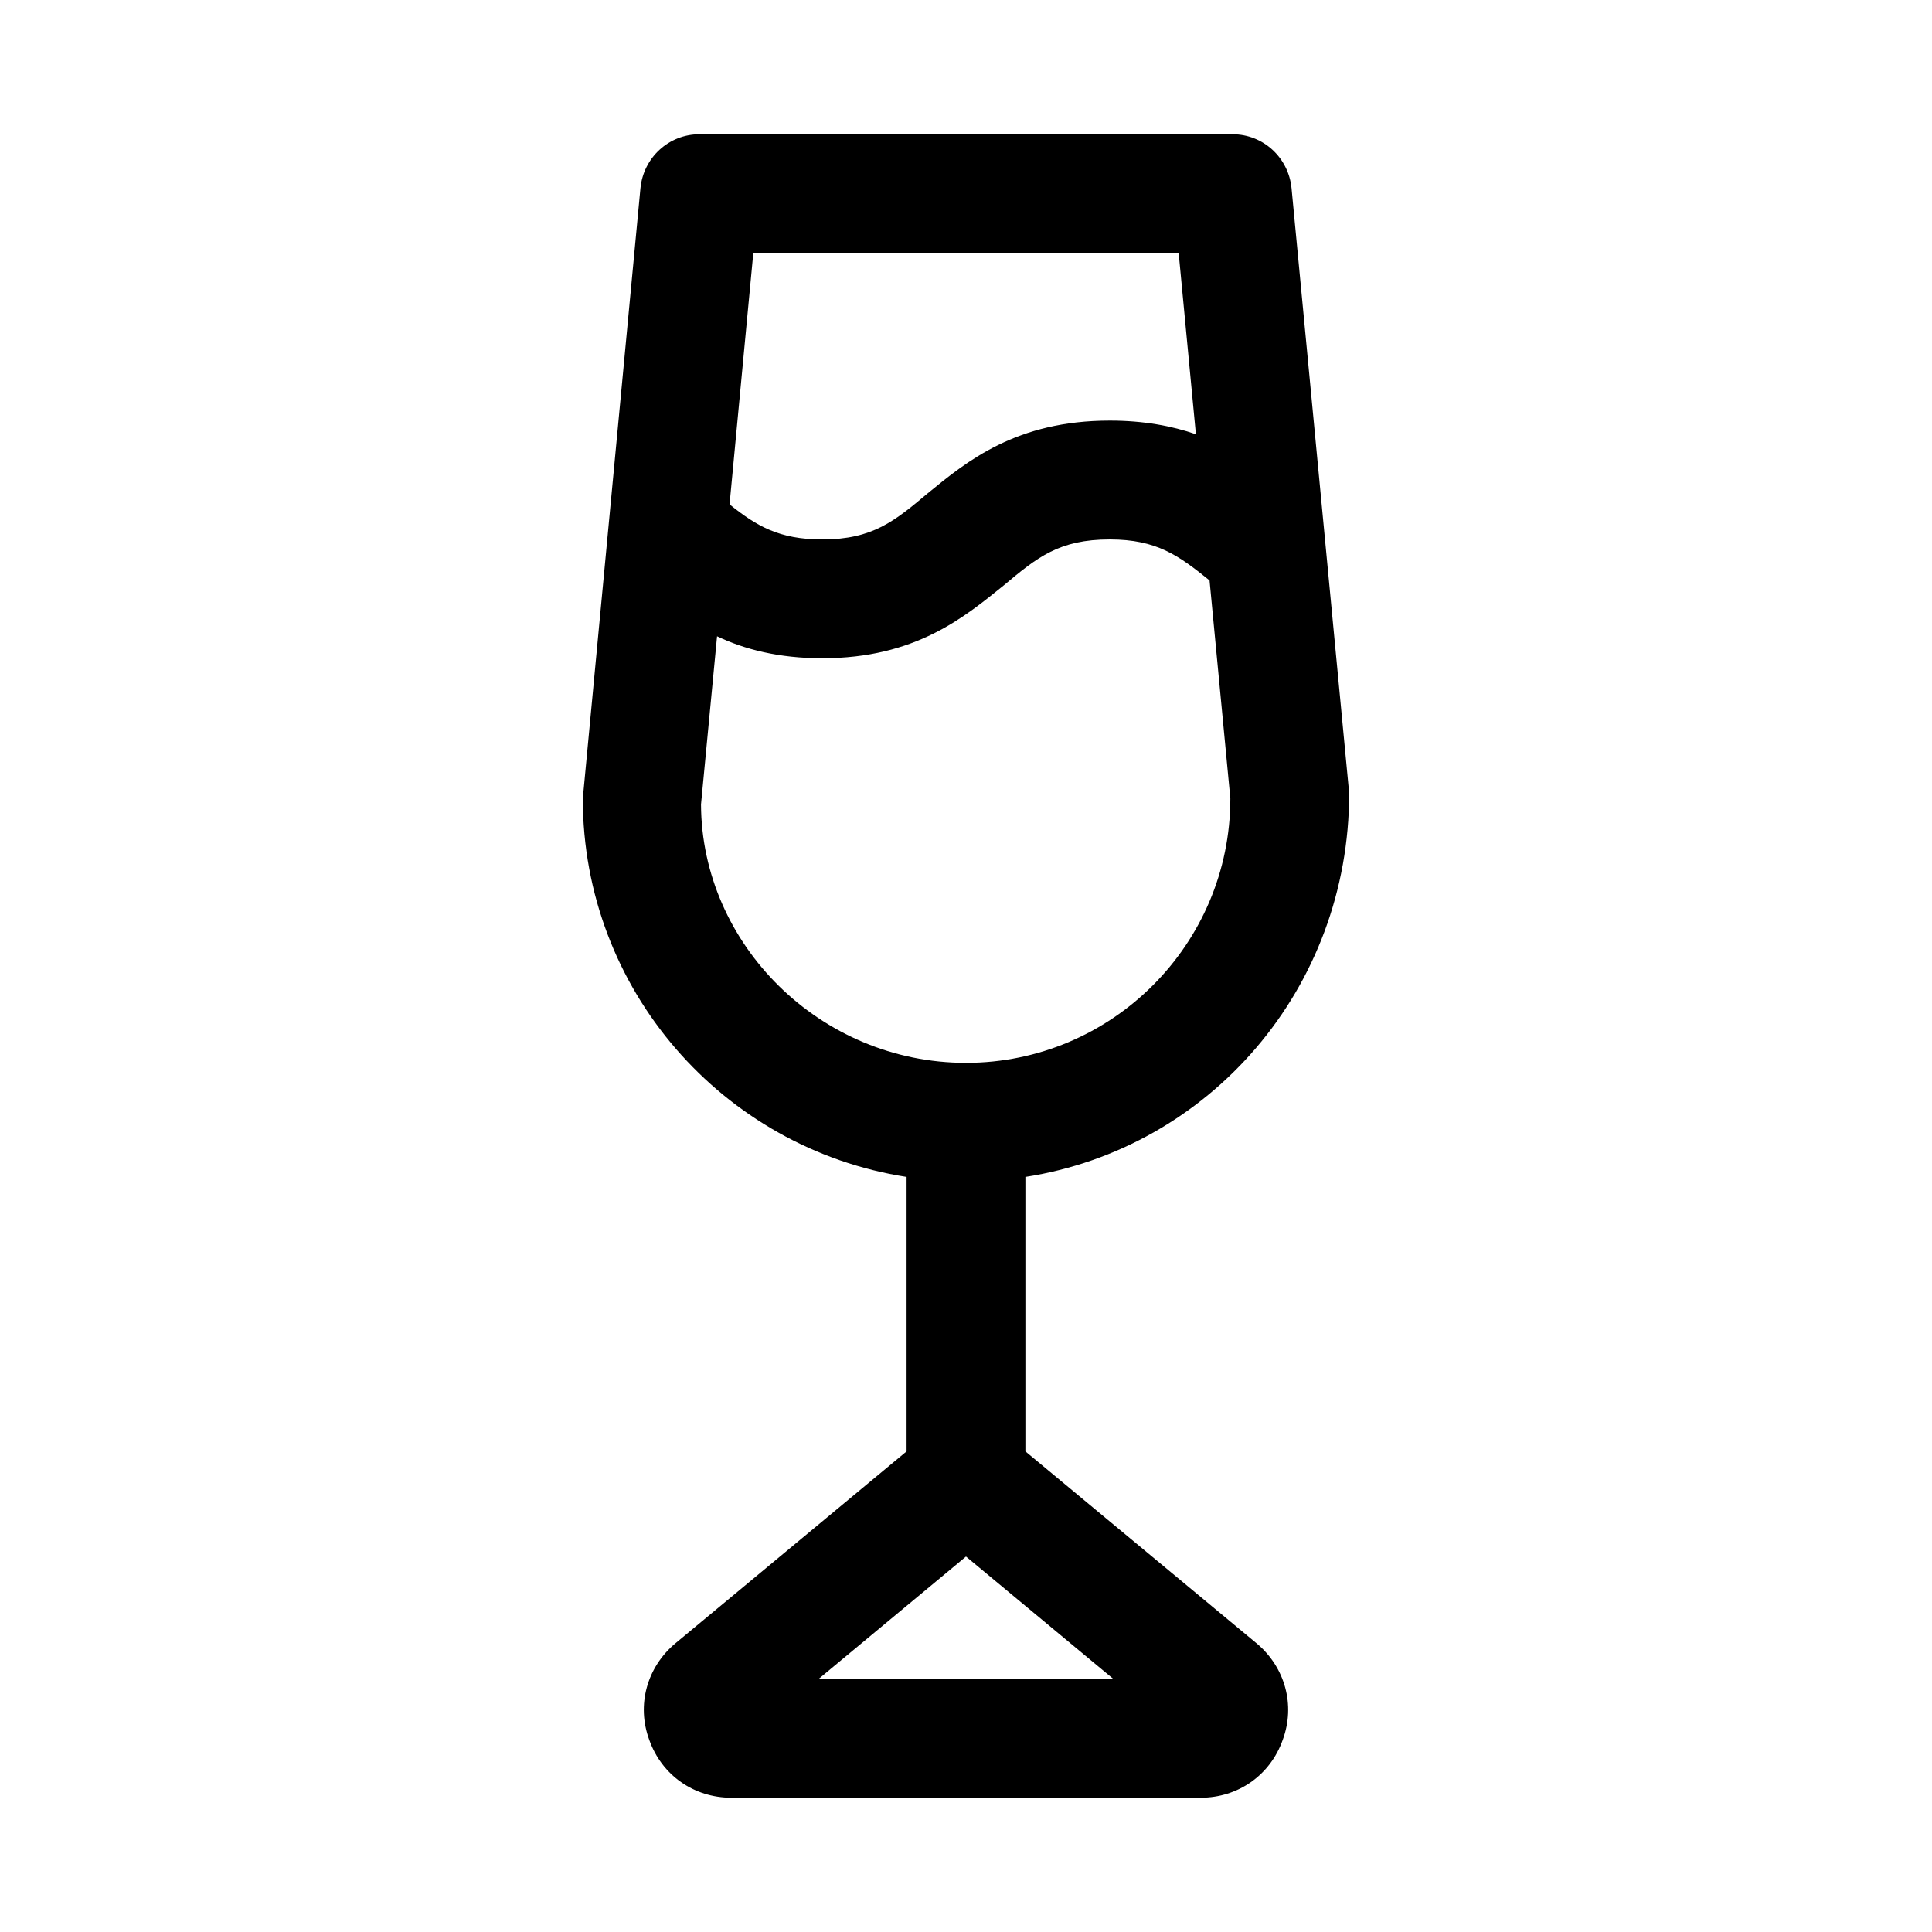 <?xml version="1.0" encoding="UTF-8"?>
<!-- Uploaded to: SVG Repo, www.svgrepo.com, Generator: SVG Repo Mixer Tools -->
<svg fill="#000000" width="800px" height="800px" version="1.1" viewBox="144 144 512 512" xmlns="http://www.w3.org/2000/svg">
 <path d="m415.74 528.63v-72.738c48.648-7.559 85.805-49.75 85.805-101.71l-15.27-160.27c-0.789-8.188-7.559-14.328-15.59-14.328h-141.38c-8.027 0-14.797 6.141-15.582 14.328l-15.273 161.69c0 50.695 37.156 92.734 85.805 100.29v72.738l-61.246 50.852c-7.559 6.297-10.391 16.375-6.926 25.664 3.309 9.289 11.809 15.27 21.727 15.27h124.38c9.918 0 18.422-5.984 21.727-15.273 3.465-9.289 0.629-19.363-6.926-25.664zm-54.789 60.297 39.047-32.43 39.043 32.43zm99.977-329.84c-6.297-2.203-13.855-3.621-22.828-3.621-24.719 0-37.785 10.707-48.176 19.207-8.816 7.398-14.641 12.281-28.023 12.281-11.492 0-17.477-3.621-24.562-9.289l6.293-66.598h112.73zm-126.9 53.531c7.242 3.465 16.375 5.824 27.867 5.824 24.719 0 37.629-10.863 48.176-19.367 8.816-7.398 14.641-12.121 28.023-12.121 12.438 0 18.262 4.25 26.449 10.863l5.512 57.781c0 38.73-31.488 70.062-70.062 70.062-38.574 0-70.062-31.332-70.219-68.488z"/>
</svg>